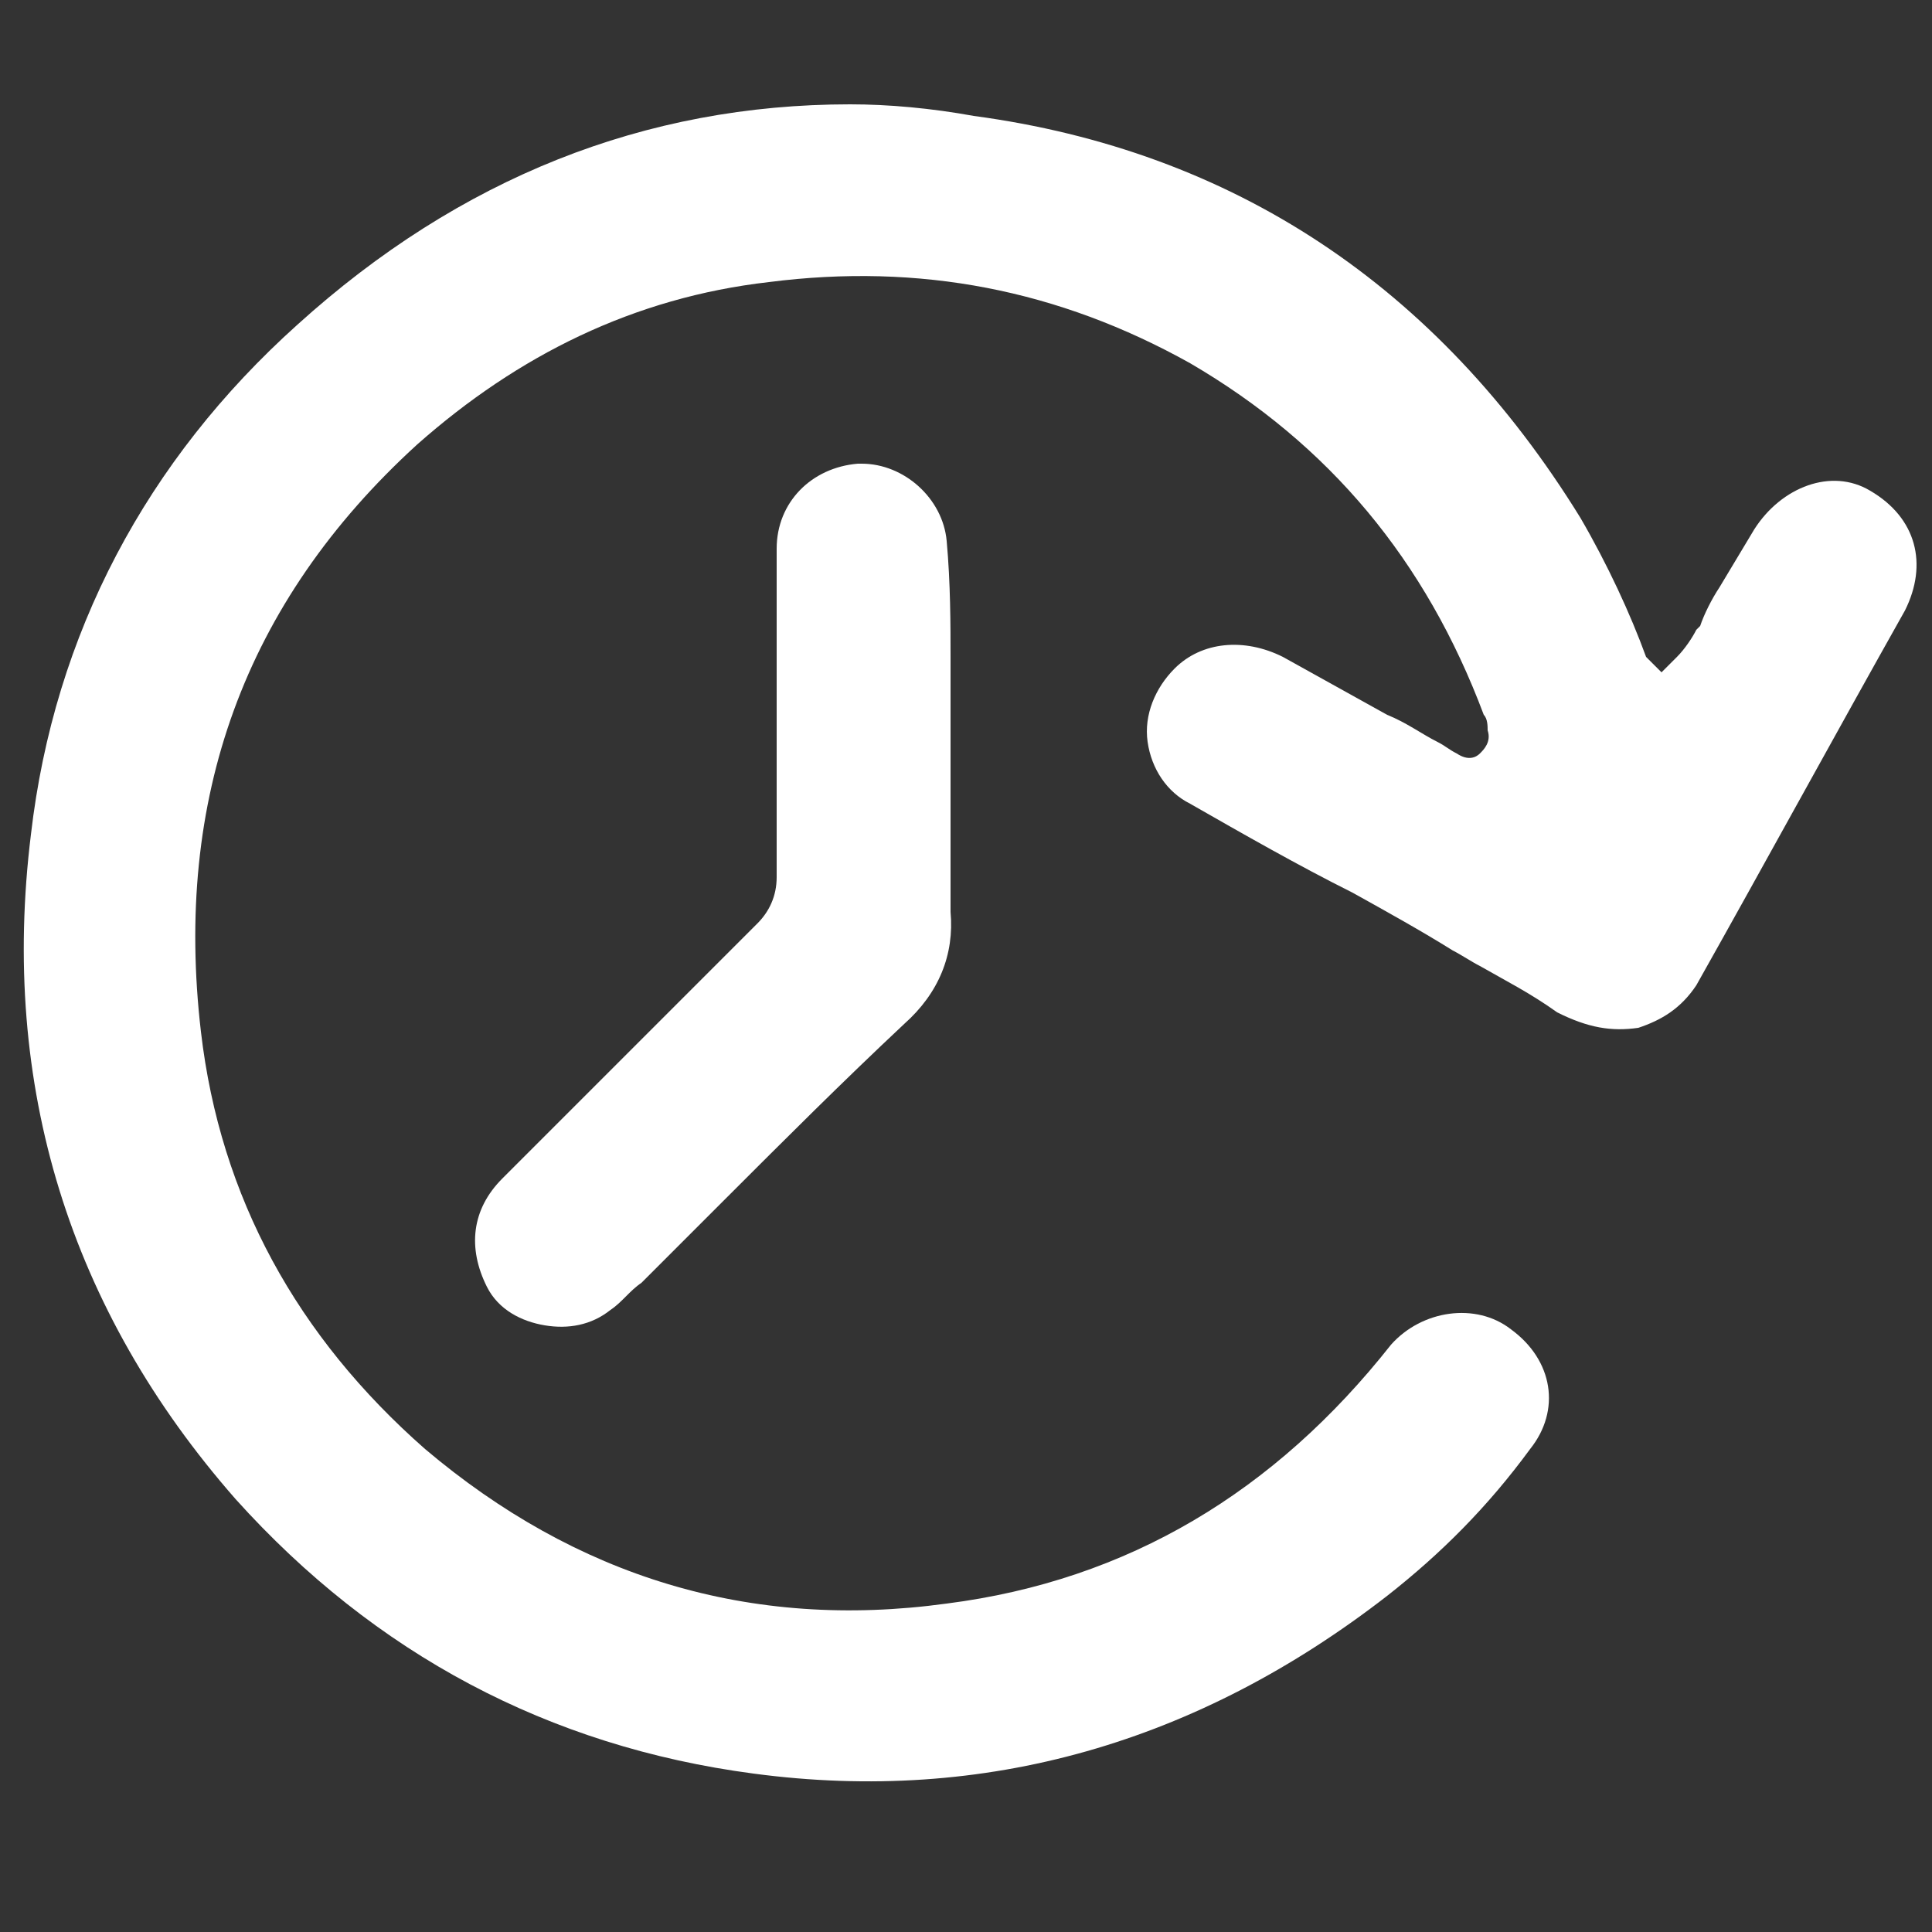 <?xml version="1.0" encoding="utf-8"?>
<!-- Generator: Adobe Illustrator 24.0.1, SVG Export Plug-In . SVG Version: 6.00 Build 0)  -->
<svg version="1.1" baseProfile="basic" id="Camada_1"
	 xmlns="http://www.w3.org/2000/svg" xmlns:xlink="http://www.w3.org/1999/xlink" x="0px" y="0px" viewBox="0 0 50 50"
	 xml:space="preserve">
<rect x="0" y="0" width="50" height="50" fill="#333333" stroke="none"/>
<style type="text/css">
	.st0{fill:#FFFFFF;}
</style>
<path class="st0" d="M42.4,26.6c0.6-0.2,1.1-0.5,1.5-1.1c1.8-3.2,3.6-6.5,5.4-9.7c0.6-1.2,0.3-2.4-0.9-3.1c-1-0.6-2.3-0.1-3,1
	c-0.3,0.5-0.6,1-0.9,1.5c-0.2,0.3-0.4,0.7-0.5,1c0,0-0.1,0.1-0.1,0.1c-0.1,0.2-0.3,0.5-0.5,0.7l-0.4,0.4L42.6,17
	c-0.4-1.1-1-2.4-1.7-3.6c-3.7-6-9-9.5-15.7-10.4C24.1,2.8,23,2.7,22,2.7c-5.3,0-10.1,1.9-14.3,5.7c-3.9,3.5-6.3,8-6.9,13.2
	c-0.8,6.5,1,12.3,5.3,17.2c3.6,4,8.1,6.4,13.4,7.1c6,0.8,11.5-0.8,16.4-4.6c1.4-1.1,2.6-2.3,3.7-3.8c0.8-1,0.6-2.3-0.5-3.1
	c-0.9-0.7-2.3-0.5-3.1,0.4c-3,3.8-6.8,6.1-11.5,6.7c-5.1,0.7-9.6-0.7-13.5-4C7.7,34.6,5.7,31,5.2,26.7c-0.7-6,1.1-11.1,5.6-15.2
	c2.6-2.3,5.6-3.8,9.1-4.2c3.9-0.5,7.5,0.2,10.9,2.1c3.6,2.1,6.1,5.1,7.6,9.1c0.1,0.1,0.1,0.3,0.1,0.4c0.1,0.3-0.1,0.5-0.2,0.6
	c-0.1,0.1-0.3,0.2-0.6,0c-0.2-0.1-0.3-0.2-0.5-0.3l0,0c-0.4-0.2-0.8-0.5-1.3-0.7c-0.9-0.5-1.8-1-2.7-1.5c-1-0.5-2.1-0.4-2.8,0.3
	c-0.5,0.5-0.8,1.2-0.7,1.9c0.1,0.7,0.5,1.3,1.1,1.6c1.4,0.8,2.8,1.6,4.2,2.3c0.9,0.5,1.8,1,2.6,1.5c0.2,0.1,0.5,0.3,0.7,0.4
	c0.7,0.4,1.3,0.7,2,1.2C41.1,26.6,41.7,26.7,42.4,26.6L42.4,26.6z"/>
<path class="st0" d="M24.5,14c-0.1-1.1-1.1-2-2.2-2c0,0-0.1,0-0.1,0c-1.2,0.1-2.1,1-2.1,2.2c0,3,0,5.8,0,8.5c0,0.5-0.2,0.9-0.5,1.2
	c-2.1,2.1-4.3,4.3-6.6,6.6c-0.8,0.8-0.9,1.8-0.4,2.8c0.3,0.6,0.9,0.9,1.5,1c0.6,0.1,1.2,0,1.7-0.4c0.3-0.2,0.5-0.5,0.8-0.7l0.1-0.1
	c0.7-0.7,1.4-1.4,2.1-2.1c1.5-1.5,3-3,4.6-4.5c0.9-0.8,1.3-1.8,1.2-2.9c0-1,0-2,0-3.2c0-0.5,0-1.1,0-1.7c0-0.5,0-1.1,0-1.7
	C24.6,16.2,24.6,15.1,24.5,14L24.5,14z"/>
</svg>
